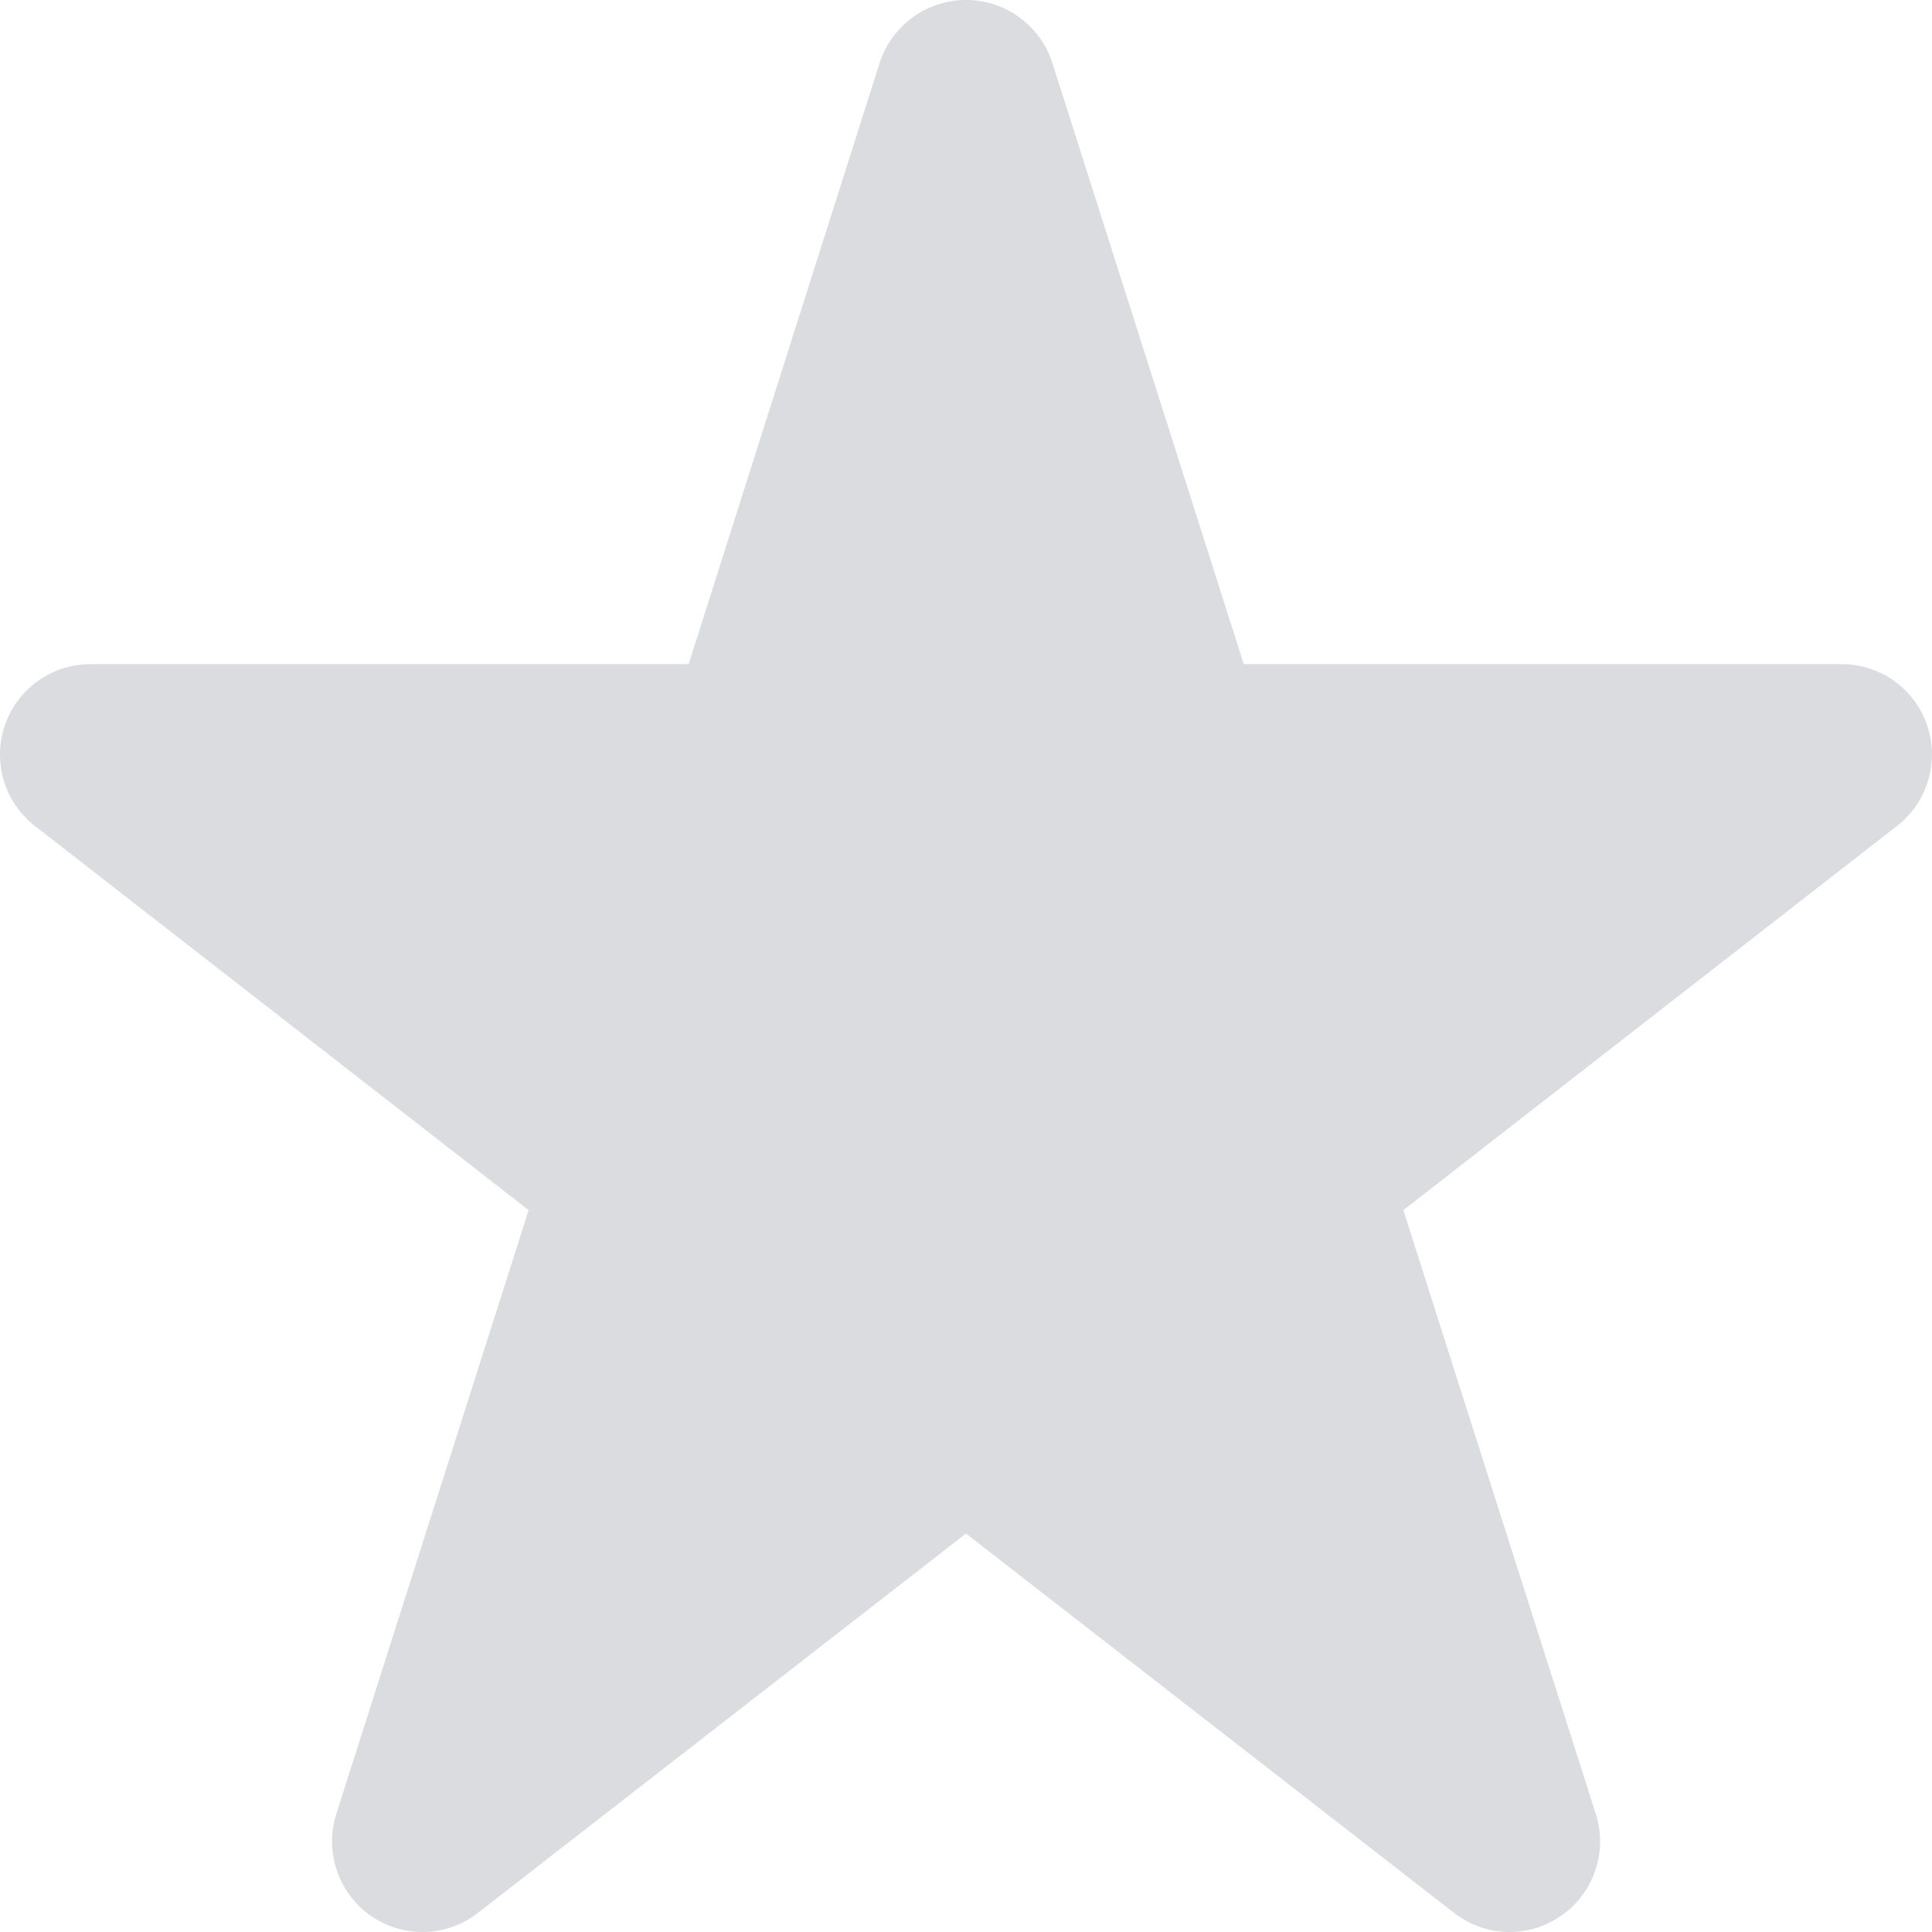 <svg xmlns="http://www.w3.org/2000/svg" viewBox="0 0 512 512" fill="#dadce0"><!--! Font Awesome Pro 6.1.1 by @fontawesome - https://fontawesome.com License - https://fontawesome.com/license (Commercial License) Copyright 2022 Fonticons, Inc.--><path d="M329.6 176H488c10.3 0 19.4 6.5 22.7 16.2a24 24 0 01-8 26.7L371.9 320.7l51 160c3.2 10-.5 21-9.2 27-8.6 6-20.1 5.7-28.4-.8L256 406.4 126.7 506.9c-8.3 6.5-19.8 6.8-28.43.8-8.62-6-12.33-17-9.14-27l50.97-160L9.267 218.9A23.953 23.953 0 011.3 192.2 23.99 23.99 0 0124 176h158.5l50.6-159.28C236.3 6.764 245.6 0 256 0c10.5 0 19.7 6.764 22.9 16.72L329.6 176z"/></svg>